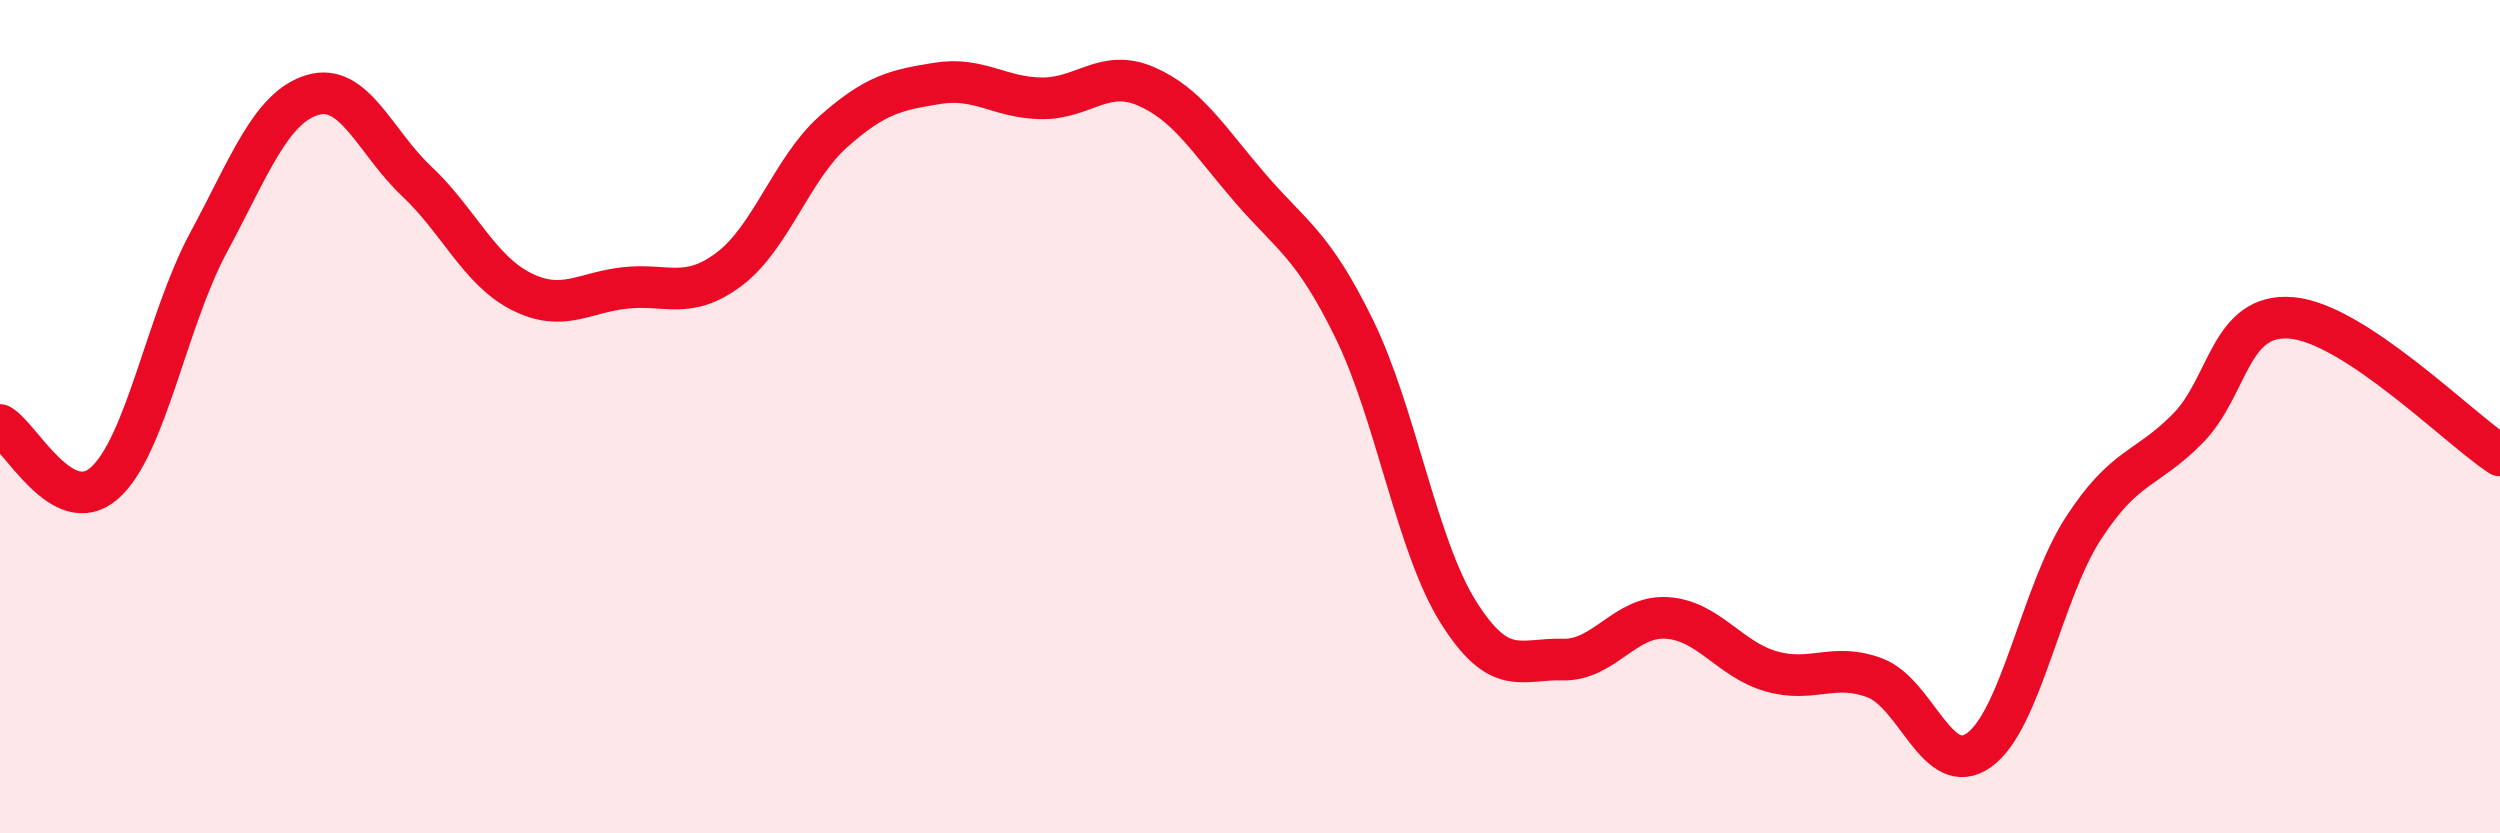 
    <svg width="60" height="20" viewBox="0 0 60 20" xmlns="http://www.w3.org/2000/svg">
      <path
        d="M 0,10.2 C 0.5,10.48 1.5,12.47 2.5,11.6 C 3.5,10.73 4,7.69 5,5.83 C 6,3.97 6.5,2.58 7.5,2.28 C 8.5,1.98 9,3.41 10,4.35 C 11,5.29 11.5,6.48 12.5,6.99 C 13.5,7.5 14,7.02 15,6.91 C 16,6.8 16.5,7.21 17.5,6.46 C 18.5,5.71 19,4.05 20,3.16 C 21,2.27 21.5,2.16 22.5,2 C 23.5,1.84 24,2.35 25,2.36 C 26,2.37 26.5,1.64 27.5,2.07 C 28.5,2.5 29,3.35 30,4.51 C 31,5.67 31.5,5.85 32.5,7.89 C 33.5,9.93 34,13.1 35,14.69 C 36,16.28 36.5,15.8 37.5,15.83 C 38.5,15.86 39,14.77 40,14.83 C 41,14.89 41.5,15.82 42.5,16.11 C 43.5,16.4 44,15.89 45,16.27 C 46,16.65 46.5,18.72 47.5,18 C 48.5,17.28 49,14.22 50,12.68 C 51,11.14 51.5,11.3 52.5,10.29 C 53.5,9.28 53.5,7.5 55,7.63 C 56.5,7.76 59,10.27 60,10.93L60 20L0 20Z"
        fill="#EB0A25"
        opacity="0.1"
        stroke-linecap="round"
        stroke-linejoin="round"
      />
      <path
        d="M 0,10.2 C 0.5,10.48 1.5,12.47 2.5,11.6 C 3.5,10.73 4,7.69 5,5.83 C 6,3.97 6.5,2.58 7.5,2.28 C 8.5,1.98 9,3.41 10,4.35 C 11,5.29 11.5,6.48 12.5,6.99 C 13.5,7.5 14,7.02 15,6.91 C 16,6.8 16.5,7.21 17.5,6.46 C 18.5,5.71 19,4.05 20,3.16 C 21,2.27 21.5,2.16 22.5,2 C 23.5,1.84 24,2.35 25,2.36 C 26,2.37 26.5,1.64 27.5,2.07 C 28.5,2.5 29,3.35 30,4.51 C 31,5.67 31.5,5.85 32.5,7.89 C 33.5,9.93 34,13.1 35,14.69 C 36,16.28 36.5,15.8 37.5,15.83 C 38.5,15.86 39,14.77 40,14.83 C 41,14.89 41.5,15.82 42.5,16.11 C 43.5,16.4 44,15.89 45,16.27 C 46,16.65 46.5,18.72 47.5,18 C 48.5,17.28 49,14.22 50,12.68 C 51,11.14 51.5,11.3 52.5,10.29 C 53.5,9.28 53.5,7.5 55,7.63 C 56.5,7.76 59,10.27 60,10.93"
        stroke="#EB0A25"
        stroke-width="1"
        fill="none"
        stroke-linecap="round"
        stroke-linejoin="round"
      />
    </svg>
  